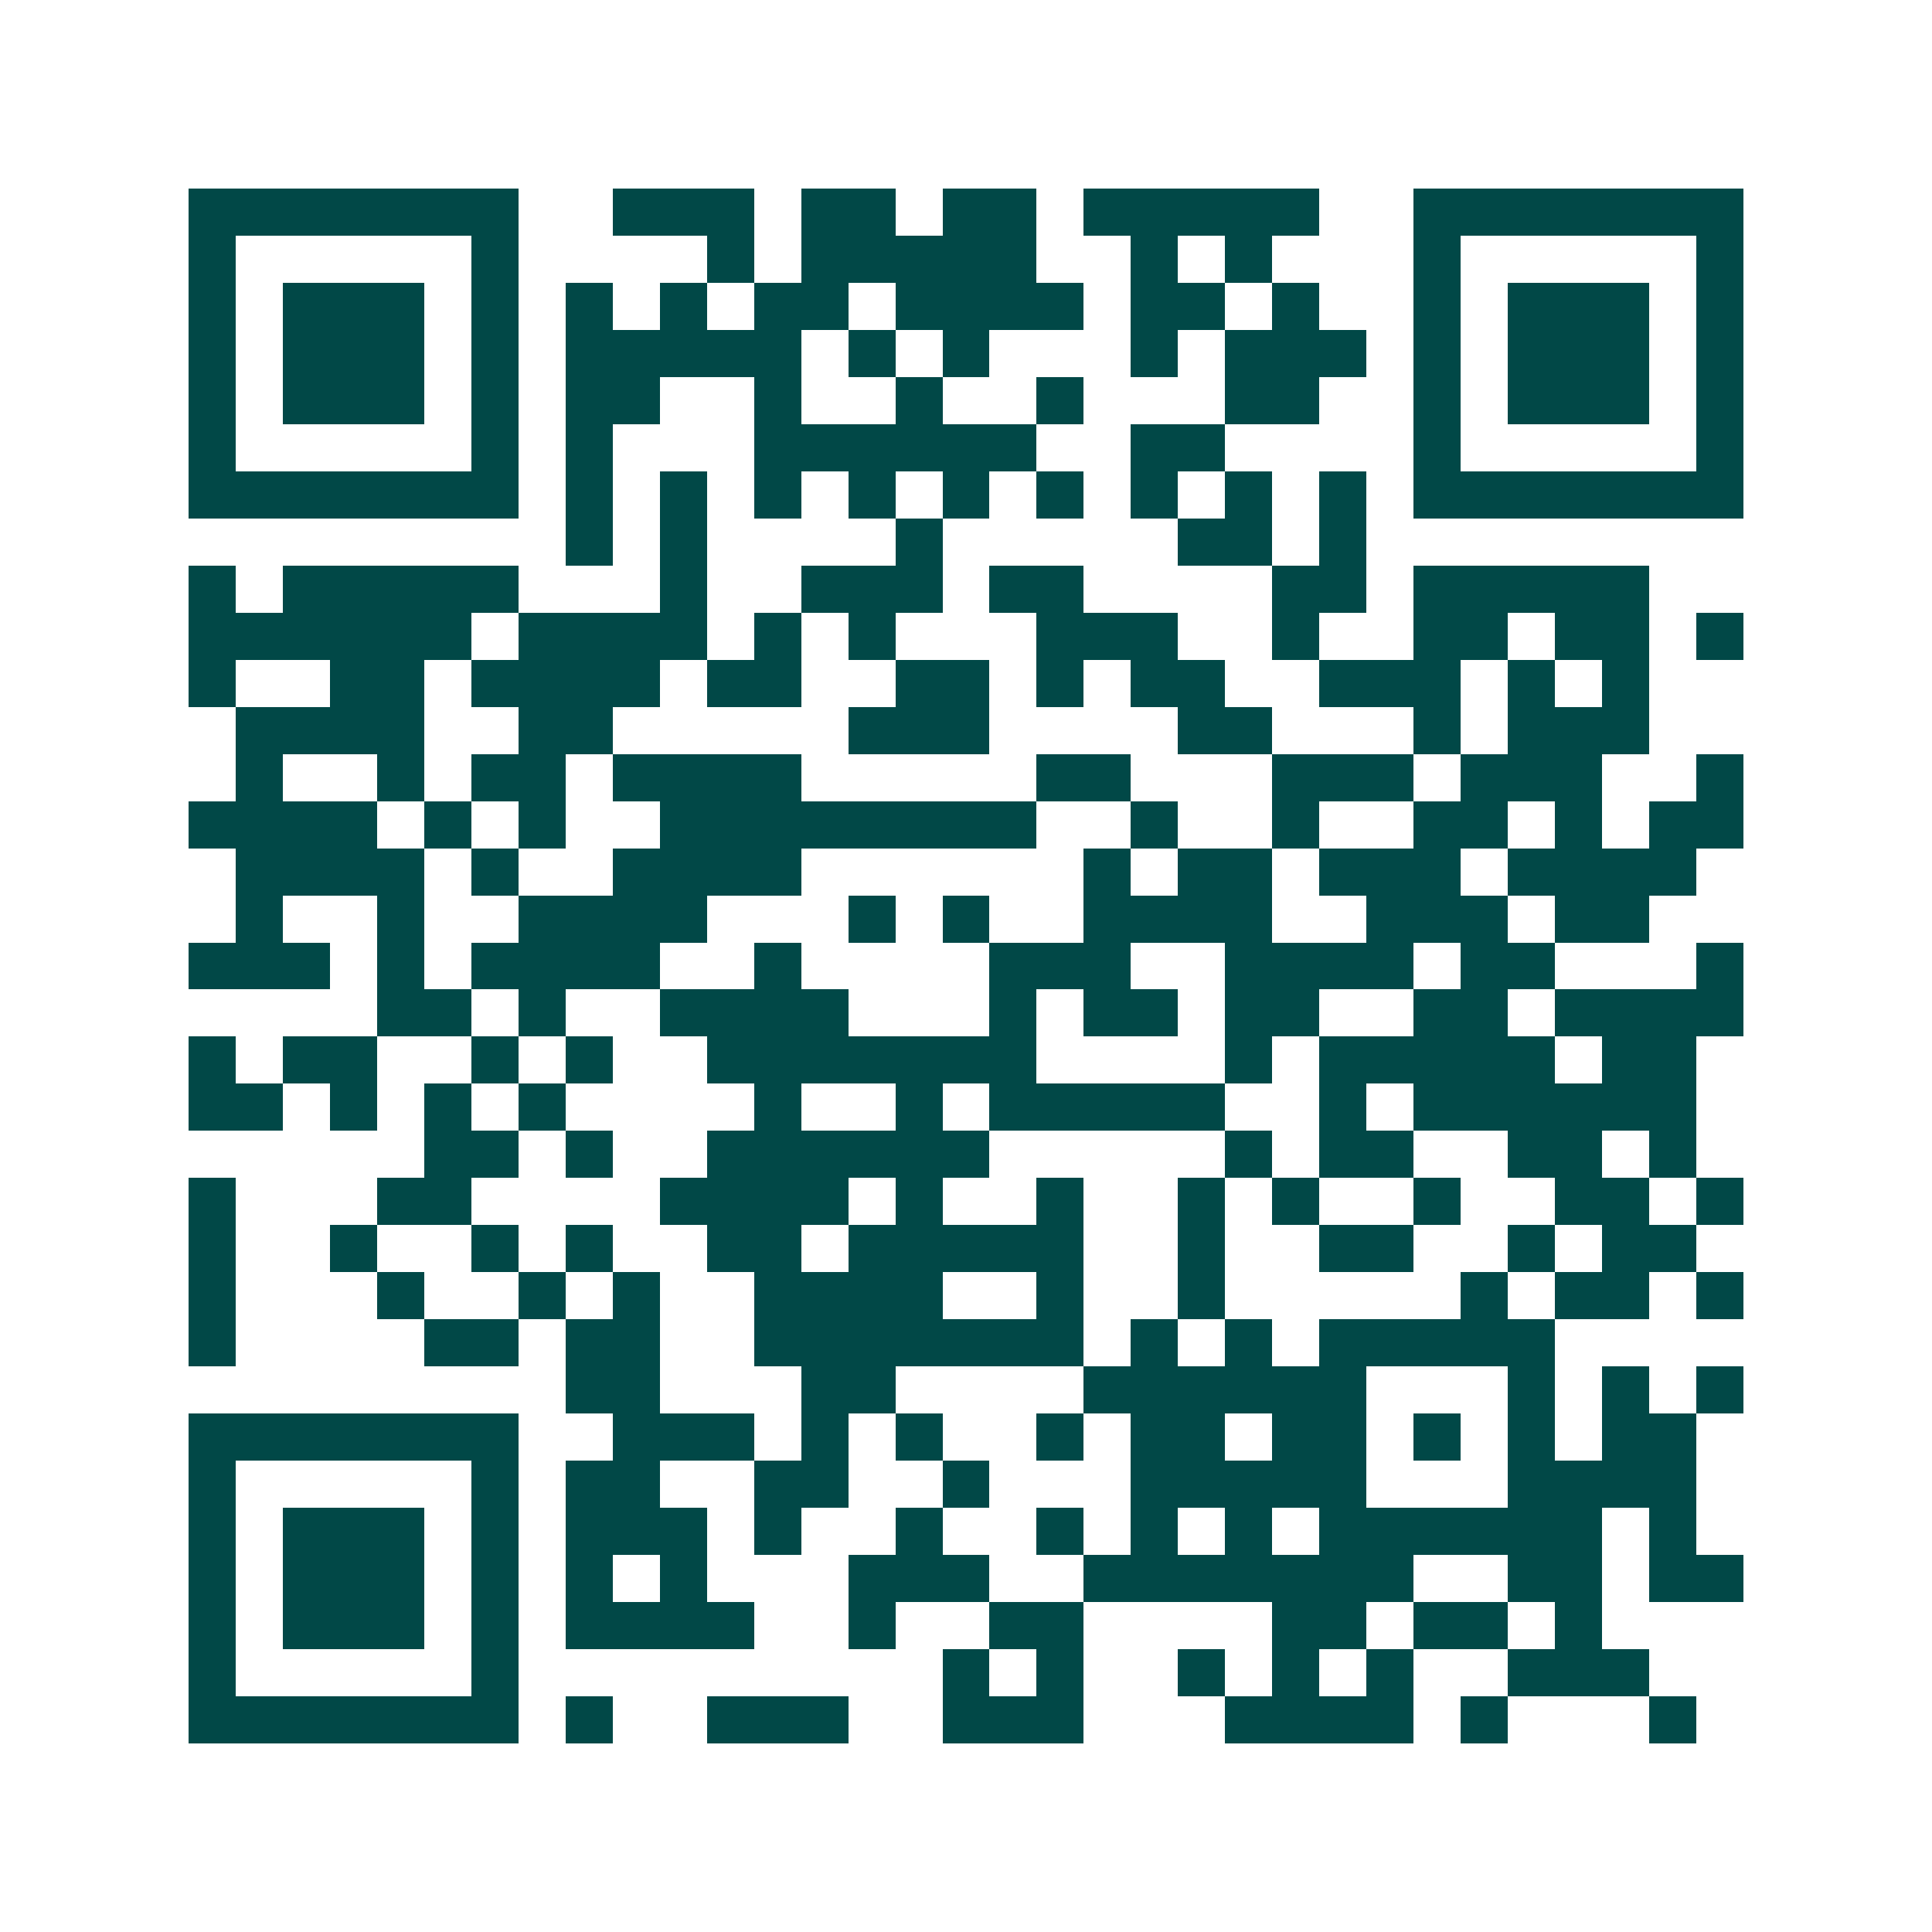 <svg xmlns="http://www.w3.org/2000/svg" width="200" height="200" viewBox="0 0 41 41" shape-rendering="crispEdges"><path fill="#ffffff" d="M0 0h41v41H0z"/><path stroke="#014847" d="M4 4.5h7m2 0h3m1 0h2m1 0h2m1 0h5m2 0h7M4 5.5h1m5 0h1m4 0h1m1 0h5m2 0h1m1 0h1m3 0h1m5 0h1M4 6.5h1m1 0h3m1 0h1m1 0h1m1 0h1m1 0h2m1 0h4m1 0h2m1 0h1m2 0h1m1 0h3m1 0h1M4 7.5h1m1 0h3m1 0h1m1 0h5m1 0h1m1 0h1m3 0h1m1 0h3m1 0h1m1 0h3m1 0h1M4 8.5h1m1 0h3m1 0h1m1 0h2m2 0h1m2 0h1m2 0h1m3 0h2m2 0h1m1 0h3m1 0h1M4 9.5h1m5 0h1m1 0h1m3 0h6m2 0h2m4 0h1m5 0h1M4 10.5h7m1 0h1m1 0h1m1 0h1m1 0h1m1 0h1m1 0h1m1 0h1m1 0h1m1 0h1m1 0h7M12 11.5h1m1 0h1m4 0h1m5 0h2m1 0h1M4 12.5h1m1 0h5m3 0h1m2 0h3m1 0h2m4 0h2m1 0h5M4 13.5h6m1 0h4m1 0h1m1 0h1m3 0h3m2 0h1m2 0h2m1 0h2m1 0h1M4 14.5h1m2 0h2m1 0h4m1 0h2m2 0h2m1 0h1m1 0h2m2 0h3m1 0h1m1 0h1M5 15.5h4m2 0h2m5 0h3m4 0h2m3 0h1m1 0h3M5 16.5h1m2 0h1m1 0h2m1 0h4m5 0h2m3 0h3m1 0h3m2 0h1M4 17.5h4m1 0h1m1 0h1m2 0h8m2 0h1m2 0h1m2 0h2m1 0h1m1 0h2M5 18.5h4m1 0h1m2 0h4m6 0h1m1 0h2m1 0h3m1 0h4M5 19.5h1m2 0h1m2 0h4m3 0h1m1 0h1m2 0h4m2 0h3m1 0h2M4 20.5h3m1 0h1m1 0h4m2 0h1m4 0h3m2 0h4m1 0h2m3 0h1M8 21.5h2m1 0h1m2 0h4m3 0h1m1 0h2m1 0h2m2 0h2m1 0h4M4 22.5h1m1 0h2m2 0h1m1 0h1m2 0h7m4 0h1m1 0h5m1 0h2M4 23.5h2m1 0h1m1 0h1m1 0h1m4 0h1m2 0h1m1 0h5m2 0h1m1 0h6M9 24.5h2m1 0h1m2 0h6m5 0h1m1 0h2m2 0h2m1 0h1M4 25.5h1m3 0h2m4 0h4m1 0h1m2 0h1m2 0h1m1 0h1m2 0h1m2 0h2m1 0h1M4 26.5h1m2 0h1m2 0h1m1 0h1m2 0h2m1 0h5m2 0h1m2 0h2m2 0h1m1 0h2M4 27.5h1m3 0h1m2 0h1m1 0h1m2 0h4m2 0h1m2 0h1m5 0h1m1 0h2m1 0h1M4 28.5h1m4 0h2m1 0h2m2 0h7m1 0h1m1 0h1m1 0h5M12 29.5h2m3 0h2m4 0h6m3 0h1m1 0h1m1 0h1M4 30.5h7m2 0h3m1 0h1m1 0h1m2 0h1m1 0h2m1 0h2m1 0h1m1 0h1m1 0h2M4 31.5h1m5 0h1m1 0h2m2 0h2m2 0h1m3 0h5m3 0h4M4 32.5h1m1 0h3m1 0h1m1 0h3m1 0h1m2 0h1m2 0h1m1 0h1m1 0h1m1 0h6m1 0h1M4 33.5h1m1 0h3m1 0h1m1 0h1m1 0h1m3 0h3m2 0h7m2 0h2m1 0h2M4 34.5h1m1 0h3m1 0h1m1 0h4m2 0h1m2 0h2m4 0h2m1 0h2m1 0h1M4 35.5h1m5 0h1m9 0h1m1 0h1m2 0h1m1 0h1m1 0h1m2 0h3M4 36.5h7m1 0h1m2 0h3m2 0h3m3 0h4m1 0h1m3 0h1"/></svg>
